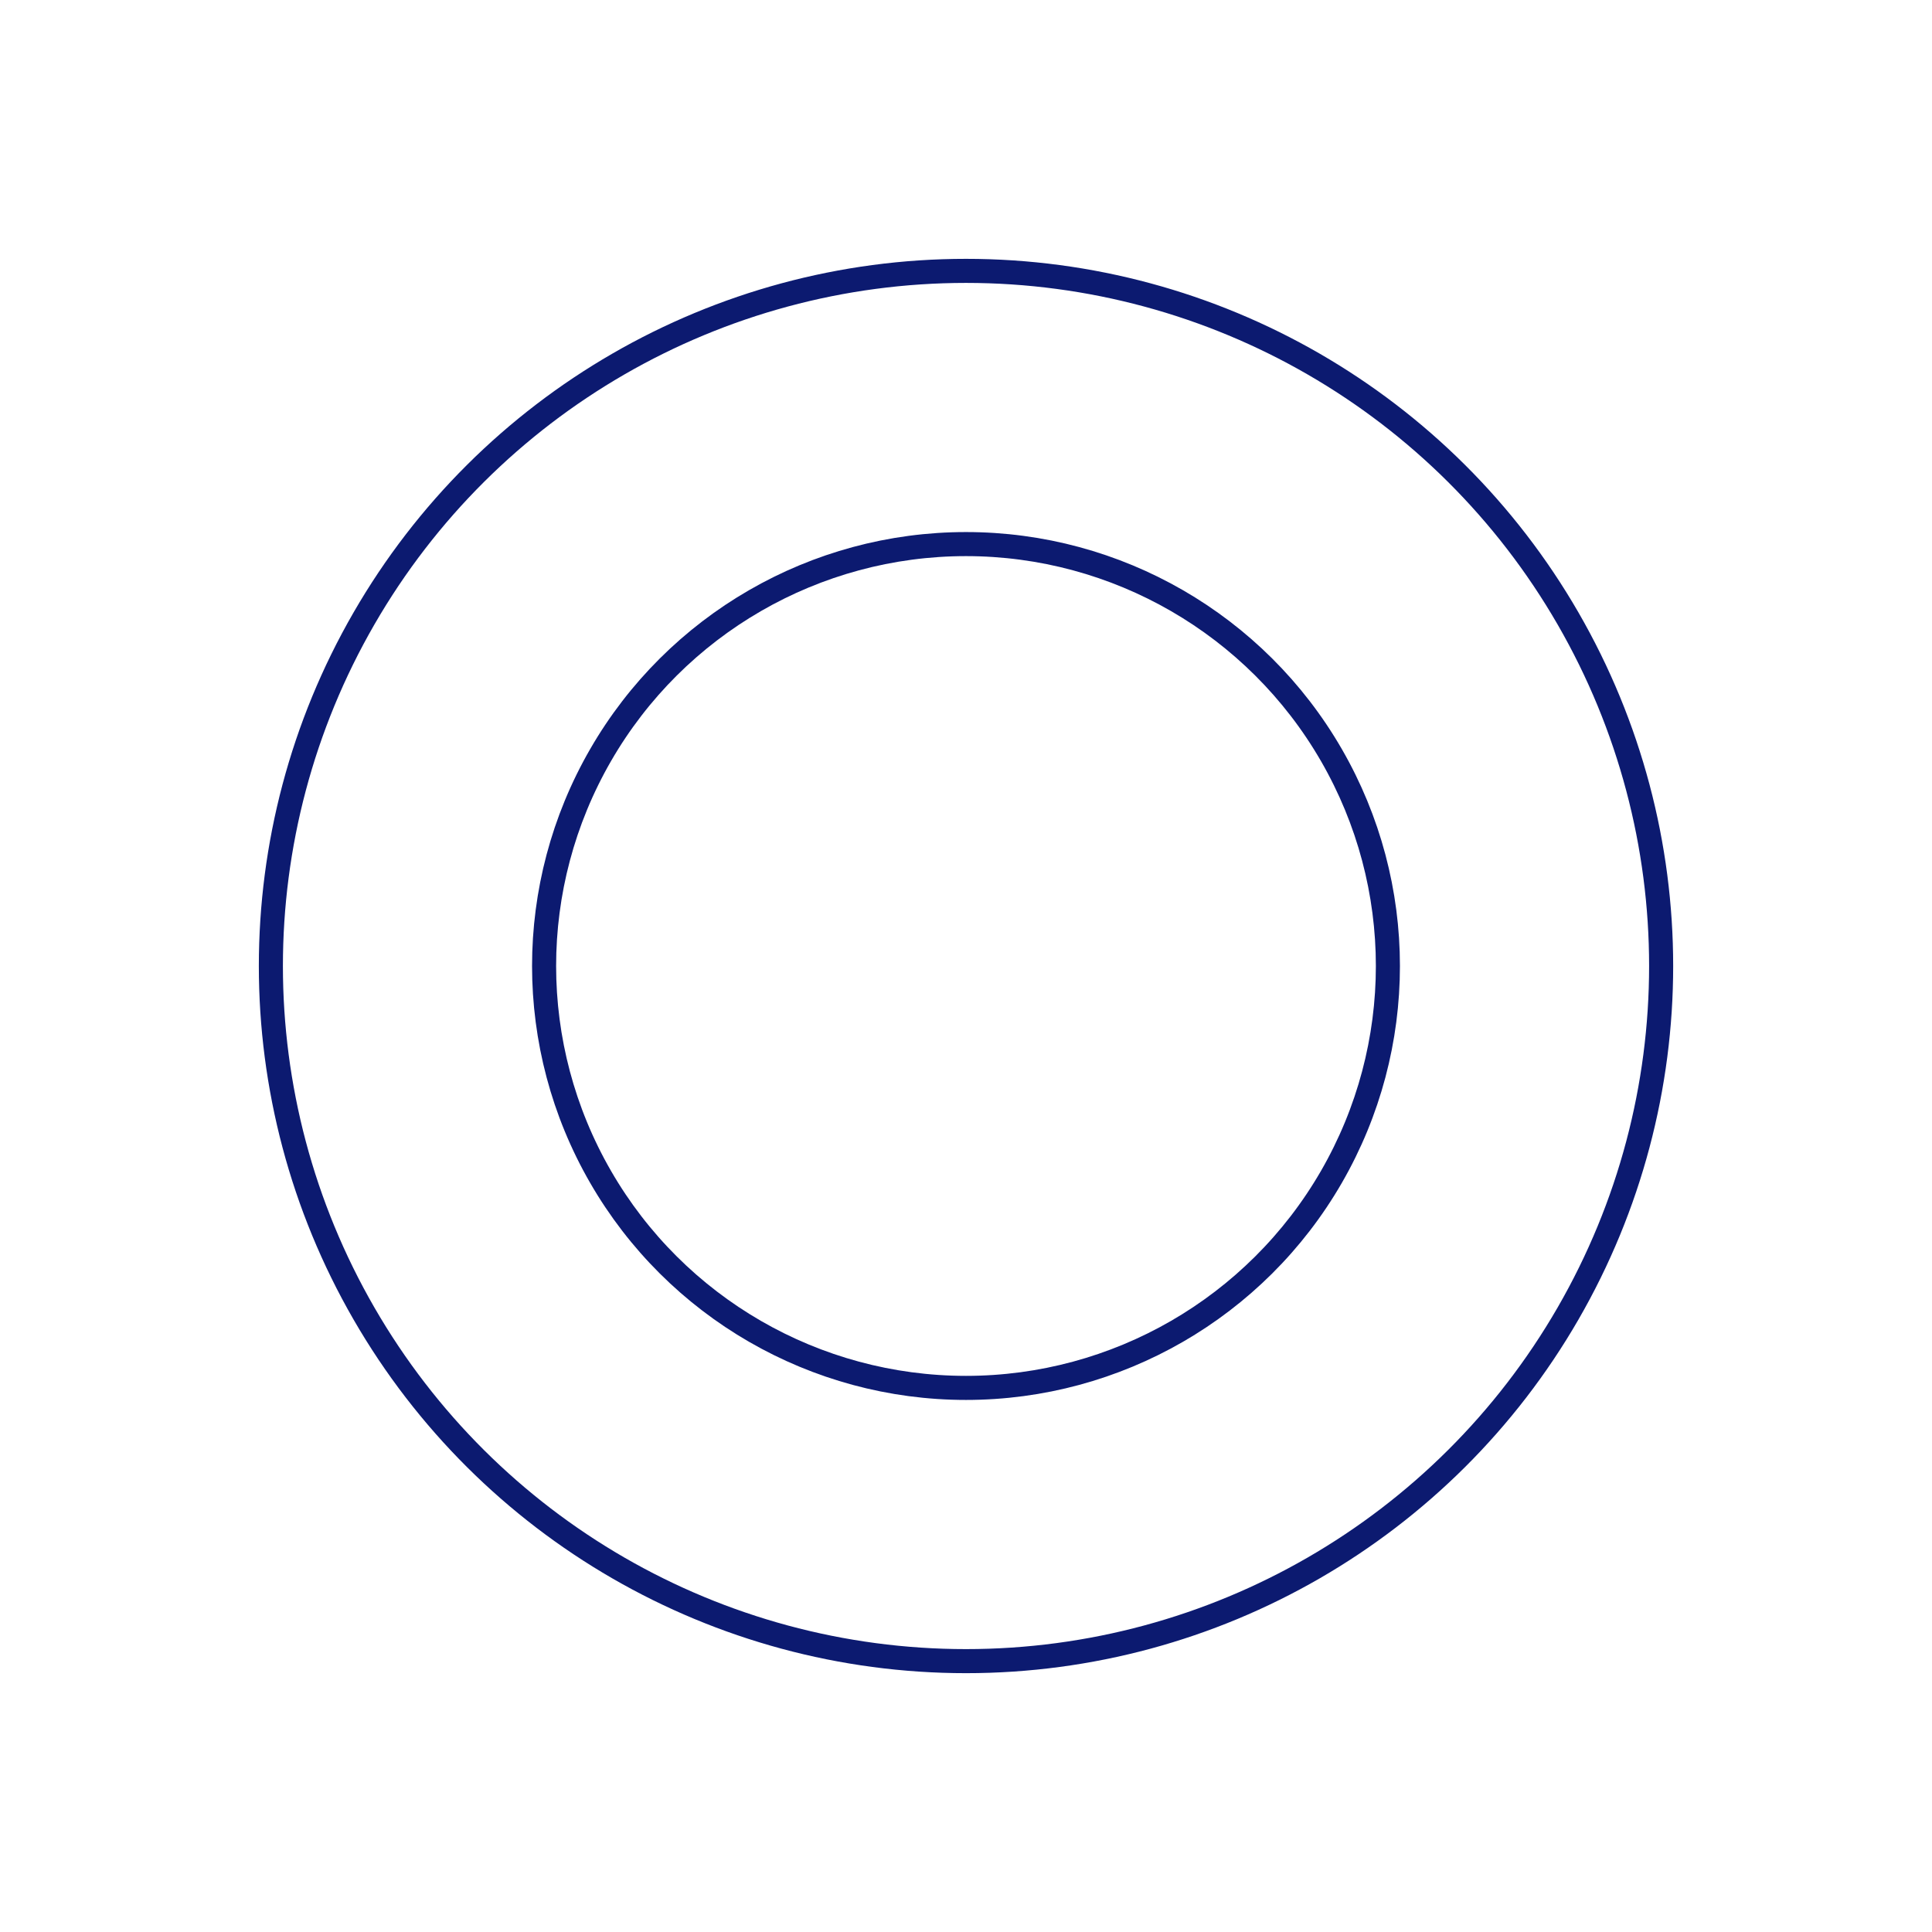 <svg xmlns="http://www.w3.org/2000/svg" width="80.278" height="80.278" viewBox="0 0 80.278 80.278">
  <g id="Group_411" data-name="Group 411" transform="translate(-1309.67 -3637.448)">
    <g id="Ellipse_73" data-name="Ellipse 73" transform="translate(1325.178 3670.987) rotate(-30)" fill="none" stroke="#0c1a70" stroke-width="1">
      <circle cx="18.031" cy="18.031" r="18.031" stroke="none"/>
      <circle cx="18.031" cy="18.031" r="17.531" fill="none"/>
    </g>
    <g id="Ellipse_74" data-name="Ellipse 74" transform="translate(1309.67 3666.832) rotate(-30)" fill="none" stroke="#0c1a70" stroke-width="1">
      <circle cx="29.384" cy="29.384" r="29.384" stroke="none"/>
      <circle cx="29.384" cy="29.384" r="28.884" fill="none"/>
    </g>
  </g>
</svg>
